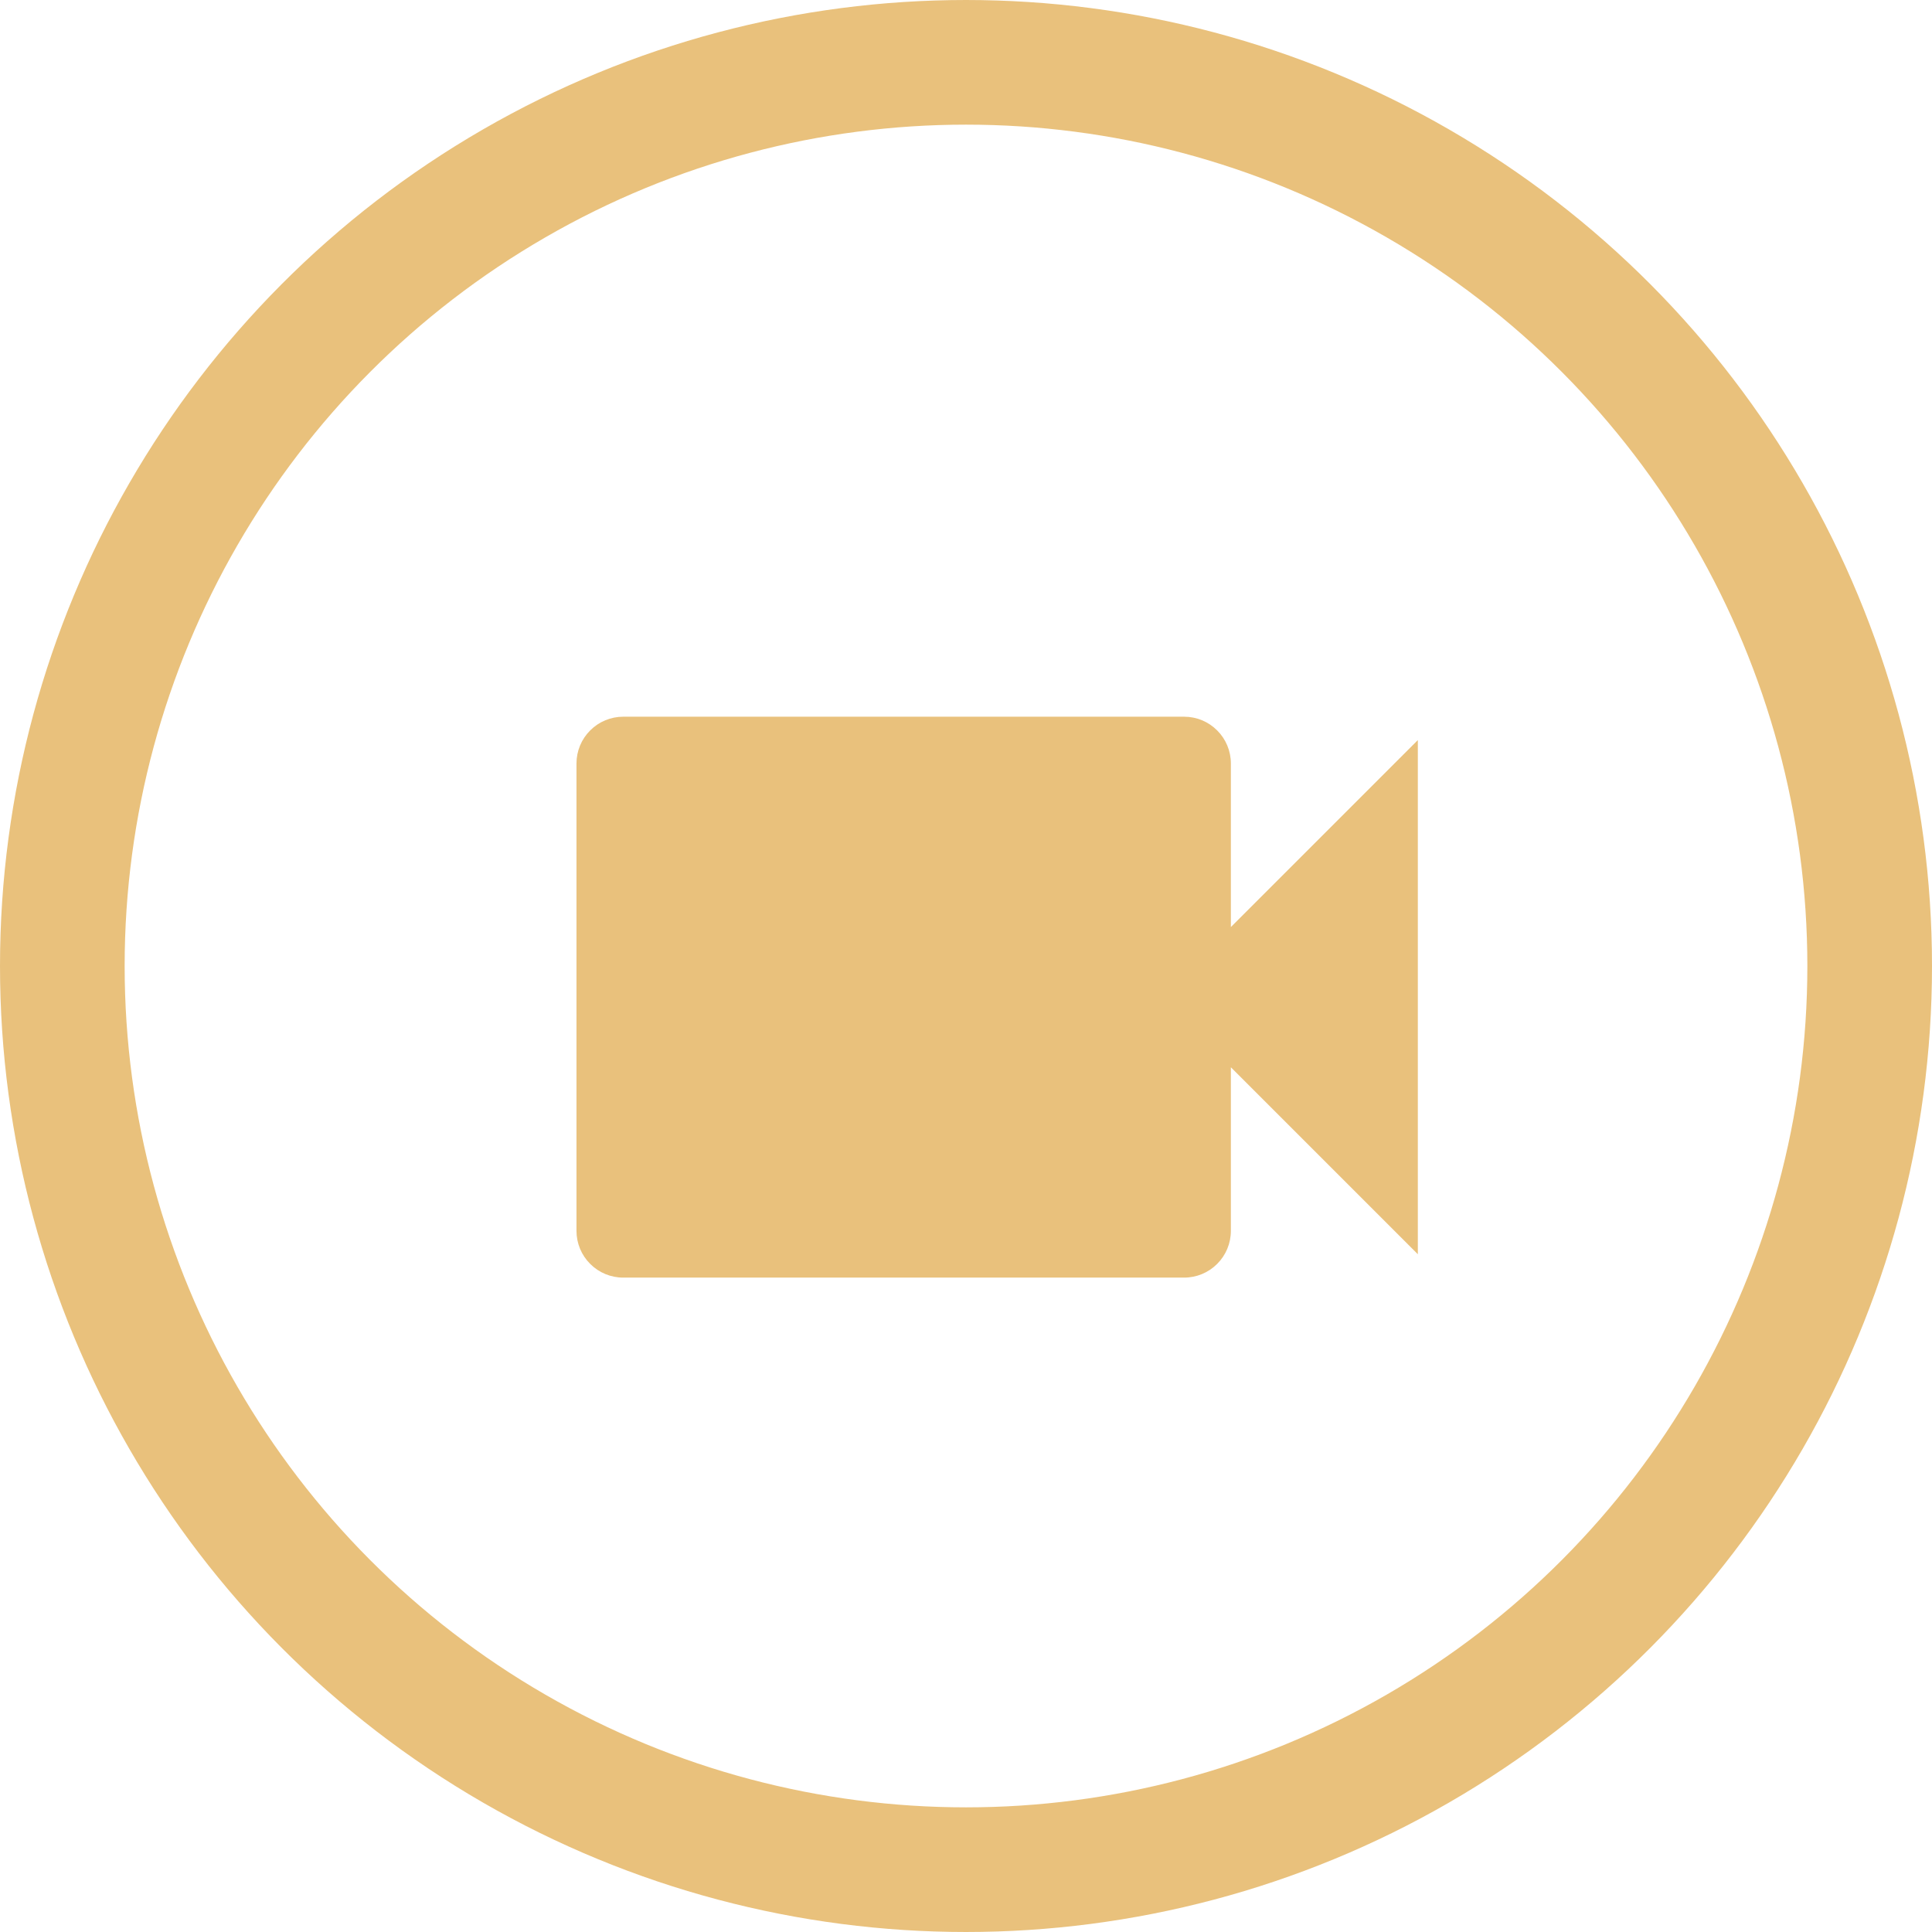 <?xml version="1.0" encoding="UTF-8"?> <svg xmlns="http://www.w3.org/2000/svg" width="31" height="31" viewBox="0 0 31 31" fill="none"><circle cx="15.5" cy="15.5" r="14.5" stroke="#E9C17C" stroke-width="2"></circle><path d="M19.75 14.875V12.25C19.75 12.051 19.671 11.86 19.53 11.72C19.39 11.579 19.199 11.5 19 11.5H10C9.801 11.5 9.61 11.579 9.47 11.72C9.329 11.86 9.25 12.051 9.25 12.25V19.75C9.25 19.949 9.329 20.14 9.47 20.28C9.61 20.421 9.801 20.5 10 20.5H19C19.199 20.5 19.39 20.421 19.53 20.28C19.671 20.14 19.75 19.949 19.75 19.75V17.125L22.75 20.125V11.875L19.75 14.875Z" fill="#E9C17C"></path></svg> 